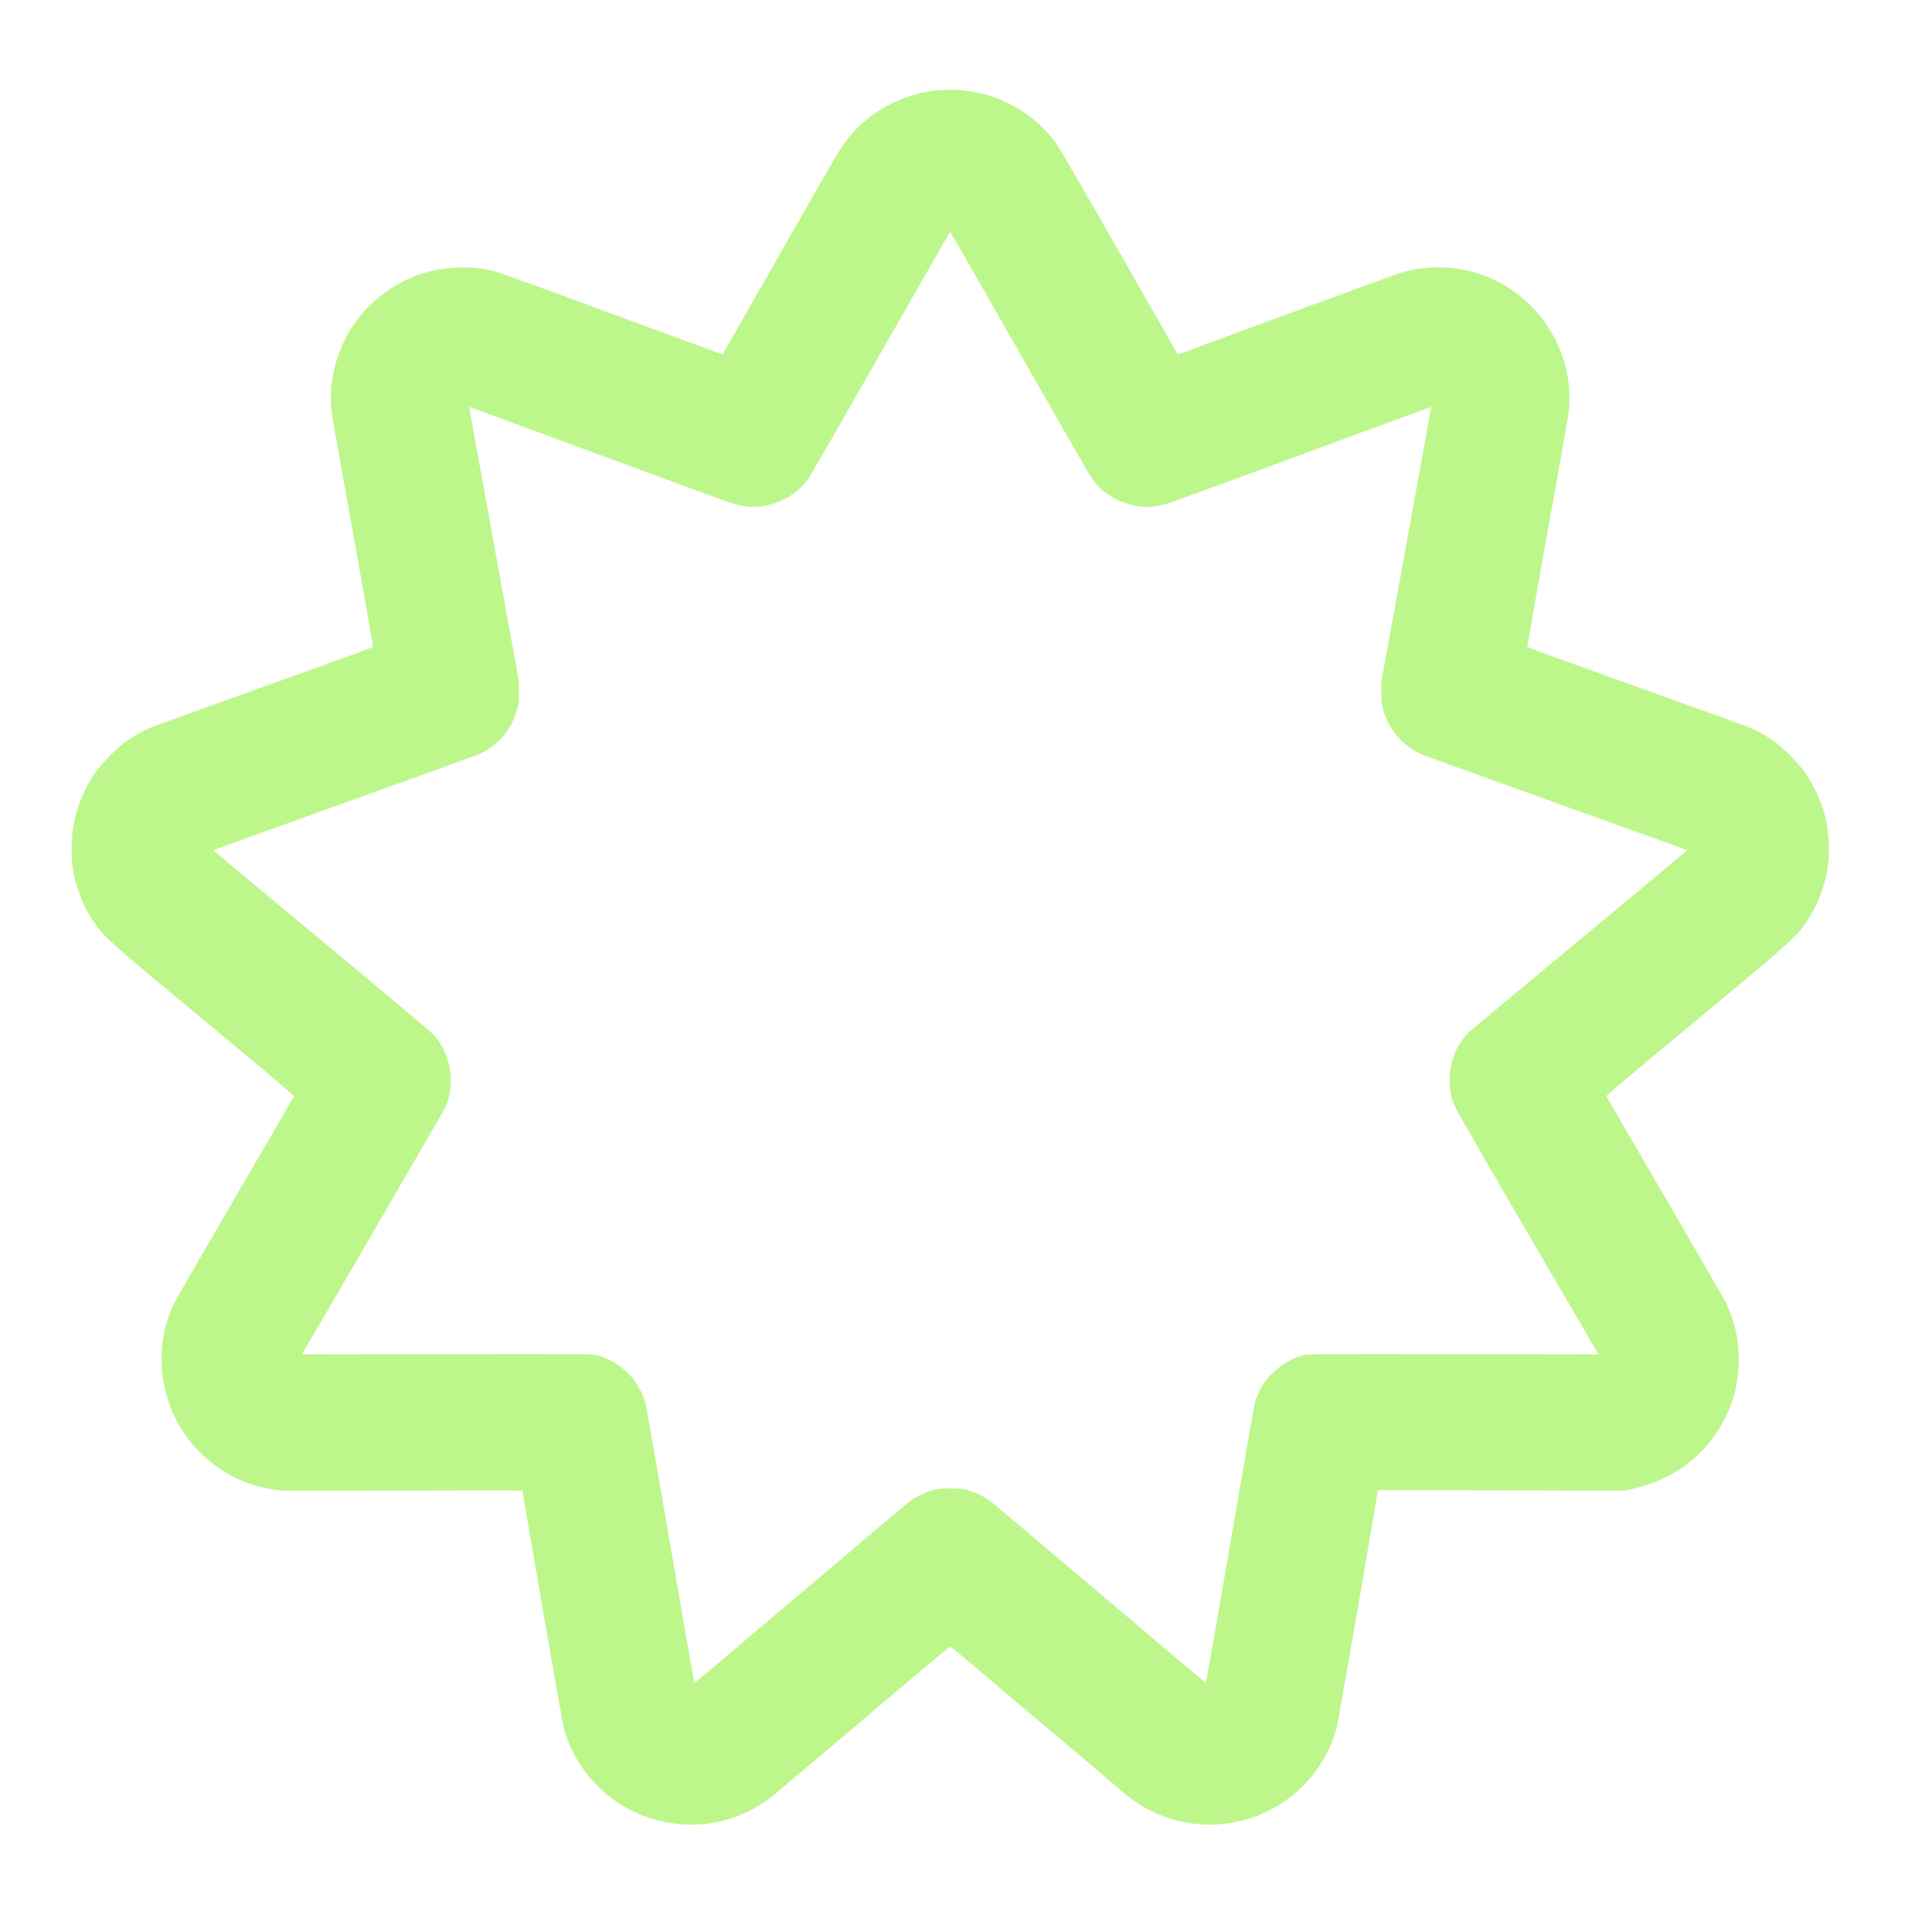 <svg width="49" height="49" viewBox="0 0 49 49" fill="none" xmlns="http://www.w3.org/2000/svg">
<path fill-rule="evenodd" clip-rule="evenodd" d="M23.731 2.294C22.825 2.397 21.972 2.88 21.447 3.589C21.285 3.808 21.269 3.835 19.742 6.509L18.325 8.992L18.176 8.937C14.783 7.682 12.727 6.929 12.587 6.892C12.291 6.814 12.045 6.782 11.731 6.783C10.886 6.784 10.155 7.062 9.51 7.625C8.712 8.324 8.293 9.402 8.41 10.455C8.422 10.555 8.666 11.934 8.953 13.519C9.24 15.104 9.468 16.407 9.46 16.414C9.452 16.422 8.23 16.864 6.744 17.396C5.258 17.929 3.972 18.393 3.887 18.426C3.685 18.506 3.445 18.636 3.228 18.782C3.005 18.933 2.592 19.345 2.42 19.589C2.155 19.964 1.944 20.472 1.86 20.941C1.807 21.235 1.802 21.774 1.849 22.049C1.937 22.562 2.137 23.045 2.436 23.466C2.66 23.781 2.94 24.028 5.238 25.932C6.76 27.193 7.457 27.782 7.453 27.804C7.449 27.821 6.788 28.962 5.983 30.341C5.179 31.719 4.481 32.926 4.433 33.023C3.814 34.262 4.066 35.815 5.048 36.814C5.59 37.364 6.279 37.702 7.054 37.796C7.19 37.812 8.019 37.815 10.245 37.804C11.899 37.797 13.252 37.798 13.252 37.806C13.252 37.869 14.25 43.619 14.287 43.775C14.509 44.687 15.159 45.493 16.02 45.922C16.657 46.24 17.407 46.351 18.094 46.23C18.639 46.135 19.19 45.881 19.627 45.526C19.687 45.477 20.714 44.609 21.908 43.597C23.103 42.585 24.088 41.757 24.099 41.757C24.109 41.757 25.095 42.585 26.29 43.597C27.484 44.609 28.51 45.477 28.57 45.526C29.382 46.187 30.454 46.431 31.459 46.183C31.749 46.111 31.925 46.047 32.181 45.92C33.032 45.498 33.679 44.7 33.907 43.791C33.944 43.641 34.385 41.111 34.929 37.915L34.95 37.792L38.071 37.799L41.192 37.806L41.395 37.762C42.457 37.531 43.281 36.902 43.758 35.956C44.212 35.057 44.215 33.921 43.767 33.026C43.717 32.928 43.018 31.718 42.214 30.339C41.409 28.959 40.747 27.817 40.744 27.801C40.74 27.783 41.546 27.103 42.959 25.932C45.286 24.004 45.54 23.78 45.773 23.448C46.39 22.569 46.552 21.479 46.217 20.458C46.136 20.209 45.934 19.81 45.778 19.589C45.605 19.344 45.193 18.933 44.969 18.782C44.755 18.638 44.55 18.525 44.359 18.446C44.279 18.413 42.985 17.945 41.483 17.407C39.98 16.868 38.745 16.422 38.737 16.415C38.729 16.407 38.958 15.104 39.245 13.518C39.532 11.931 39.777 10.541 39.79 10.429C39.802 10.313 39.807 10.11 39.801 9.962C39.742 8.524 38.738 7.271 37.34 6.893C36.792 6.744 36.169 6.744 35.611 6.892C35.465 6.931 34.28 7.364 30.022 8.937L29.872 8.992L28.399 6.412C27.589 4.993 26.87 3.754 26.801 3.658C26.479 3.208 26.063 2.859 25.555 2.609C25.009 2.341 24.338 2.226 23.731 2.294ZM22.365 8.902C21.417 10.566 20.591 12.003 20.529 12.096C20.322 12.41 20.023 12.636 19.647 12.763C19.261 12.894 18.922 12.888 18.491 12.741C18.353 12.694 16.814 12.129 15.073 11.486C13.331 10.842 11.903 10.317 11.9 10.32C11.898 10.323 12.18 11.893 12.529 13.809L13.163 17.294L13.163 17.565C13.163 17.788 13.156 17.863 13.12 17.987C12.966 18.526 12.604 18.941 12.108 19.146C12.018 19.183 10.474 19.74 8.676 20.384C6.879 21.028 5.408 21.559 5.409 21.565C5.409 21.57 6.643 22.598 8.151 23.85C9.659 25.102 10.943 26.181 11.005 26.249C11.437 26.725 11.561 27.5 11.296 28.082C11.256 28.171 7.818 34.088 7.68 34.306L7.652 34.35L11.338 34.344C14.82 34.339 15.031 34.34 15.15 34.373C15.506 34.47 15.866 34.715 16.092 35.014C16.206 35.163 16.337 35.44 16.38 35.617C16.397 35.691 16.679 37.313 17.006 39.22C17.334 41.127 17.606 42.687 17.612 42.687C17.617 42.687 18.811 41.679 20.265 40.448C21.718 39.217 22.963 38.165 23.032 38.11C23.193 37.98 23.408 37.87 23.625 37.804C23.782 37.756 23.828 37.751 24.099 37.751C24.368 37.751 24.416 37.756 24.569 37.803C24.786 37.869 24.968 37.96 25.138 38.09C25.213 38.147 26.464 39.202 27.92 40.436C29.375 41.669 30.573 42.68 30.582 42.681C30.59 42.682 30.864 41.124 31.191 39.218C31.518 37.312 31.8 35.691 31.818 35.617C31.855 35.462 31.968 35.207 32.059 35.075C32.279 34.755 32.673 34.475 33.047 34.373C33.166 34.34 33.377 34.339 36.859 34.344L40.545 34.35L40.517 34.306C40.502 34.281 39.693 32.897 38.721 31.23C37.706 29.49 36.924 28.131 36.887 28.039C36.799 27.822 36.767 27.655 36.766 27.411C36.766 26.897 36.962 26.438 37.317 26.123C37.375 26.071 38.63 25.027 40.105 23.802C41.581 22.577 42.788 21.57 42.789 21.565C42.789 21.559 41.319 21.028 39.521 20.384C37.724 19.74 36.179 19.183 36.09 19.146C35.594 18.941 35.231 18.526 35.077 17.987C35.041 17.863 35.034 17.788 35.034 17.565L35.034 17.294L35.668 13.809C36.017 11.893 36.3 10.323 36.297 10.32C36.294 10.318 34.866 10.842 33.125 11.486C31.383 12.129 29.845 12.694 29.706 12.741C29.275 12.888 28.936 12.894 28.55 12.763C28.172 12.635 27.872 12.408 27.667 12.094C27.606 12.001 26.78 10.564 25.832 8.901C24.884 7.237 24.104 5.877 24.099 5.877C24.093 5.877 23.313 7.238 22.365 8.902Z" fill="#BDF78B"/>
</svg>
